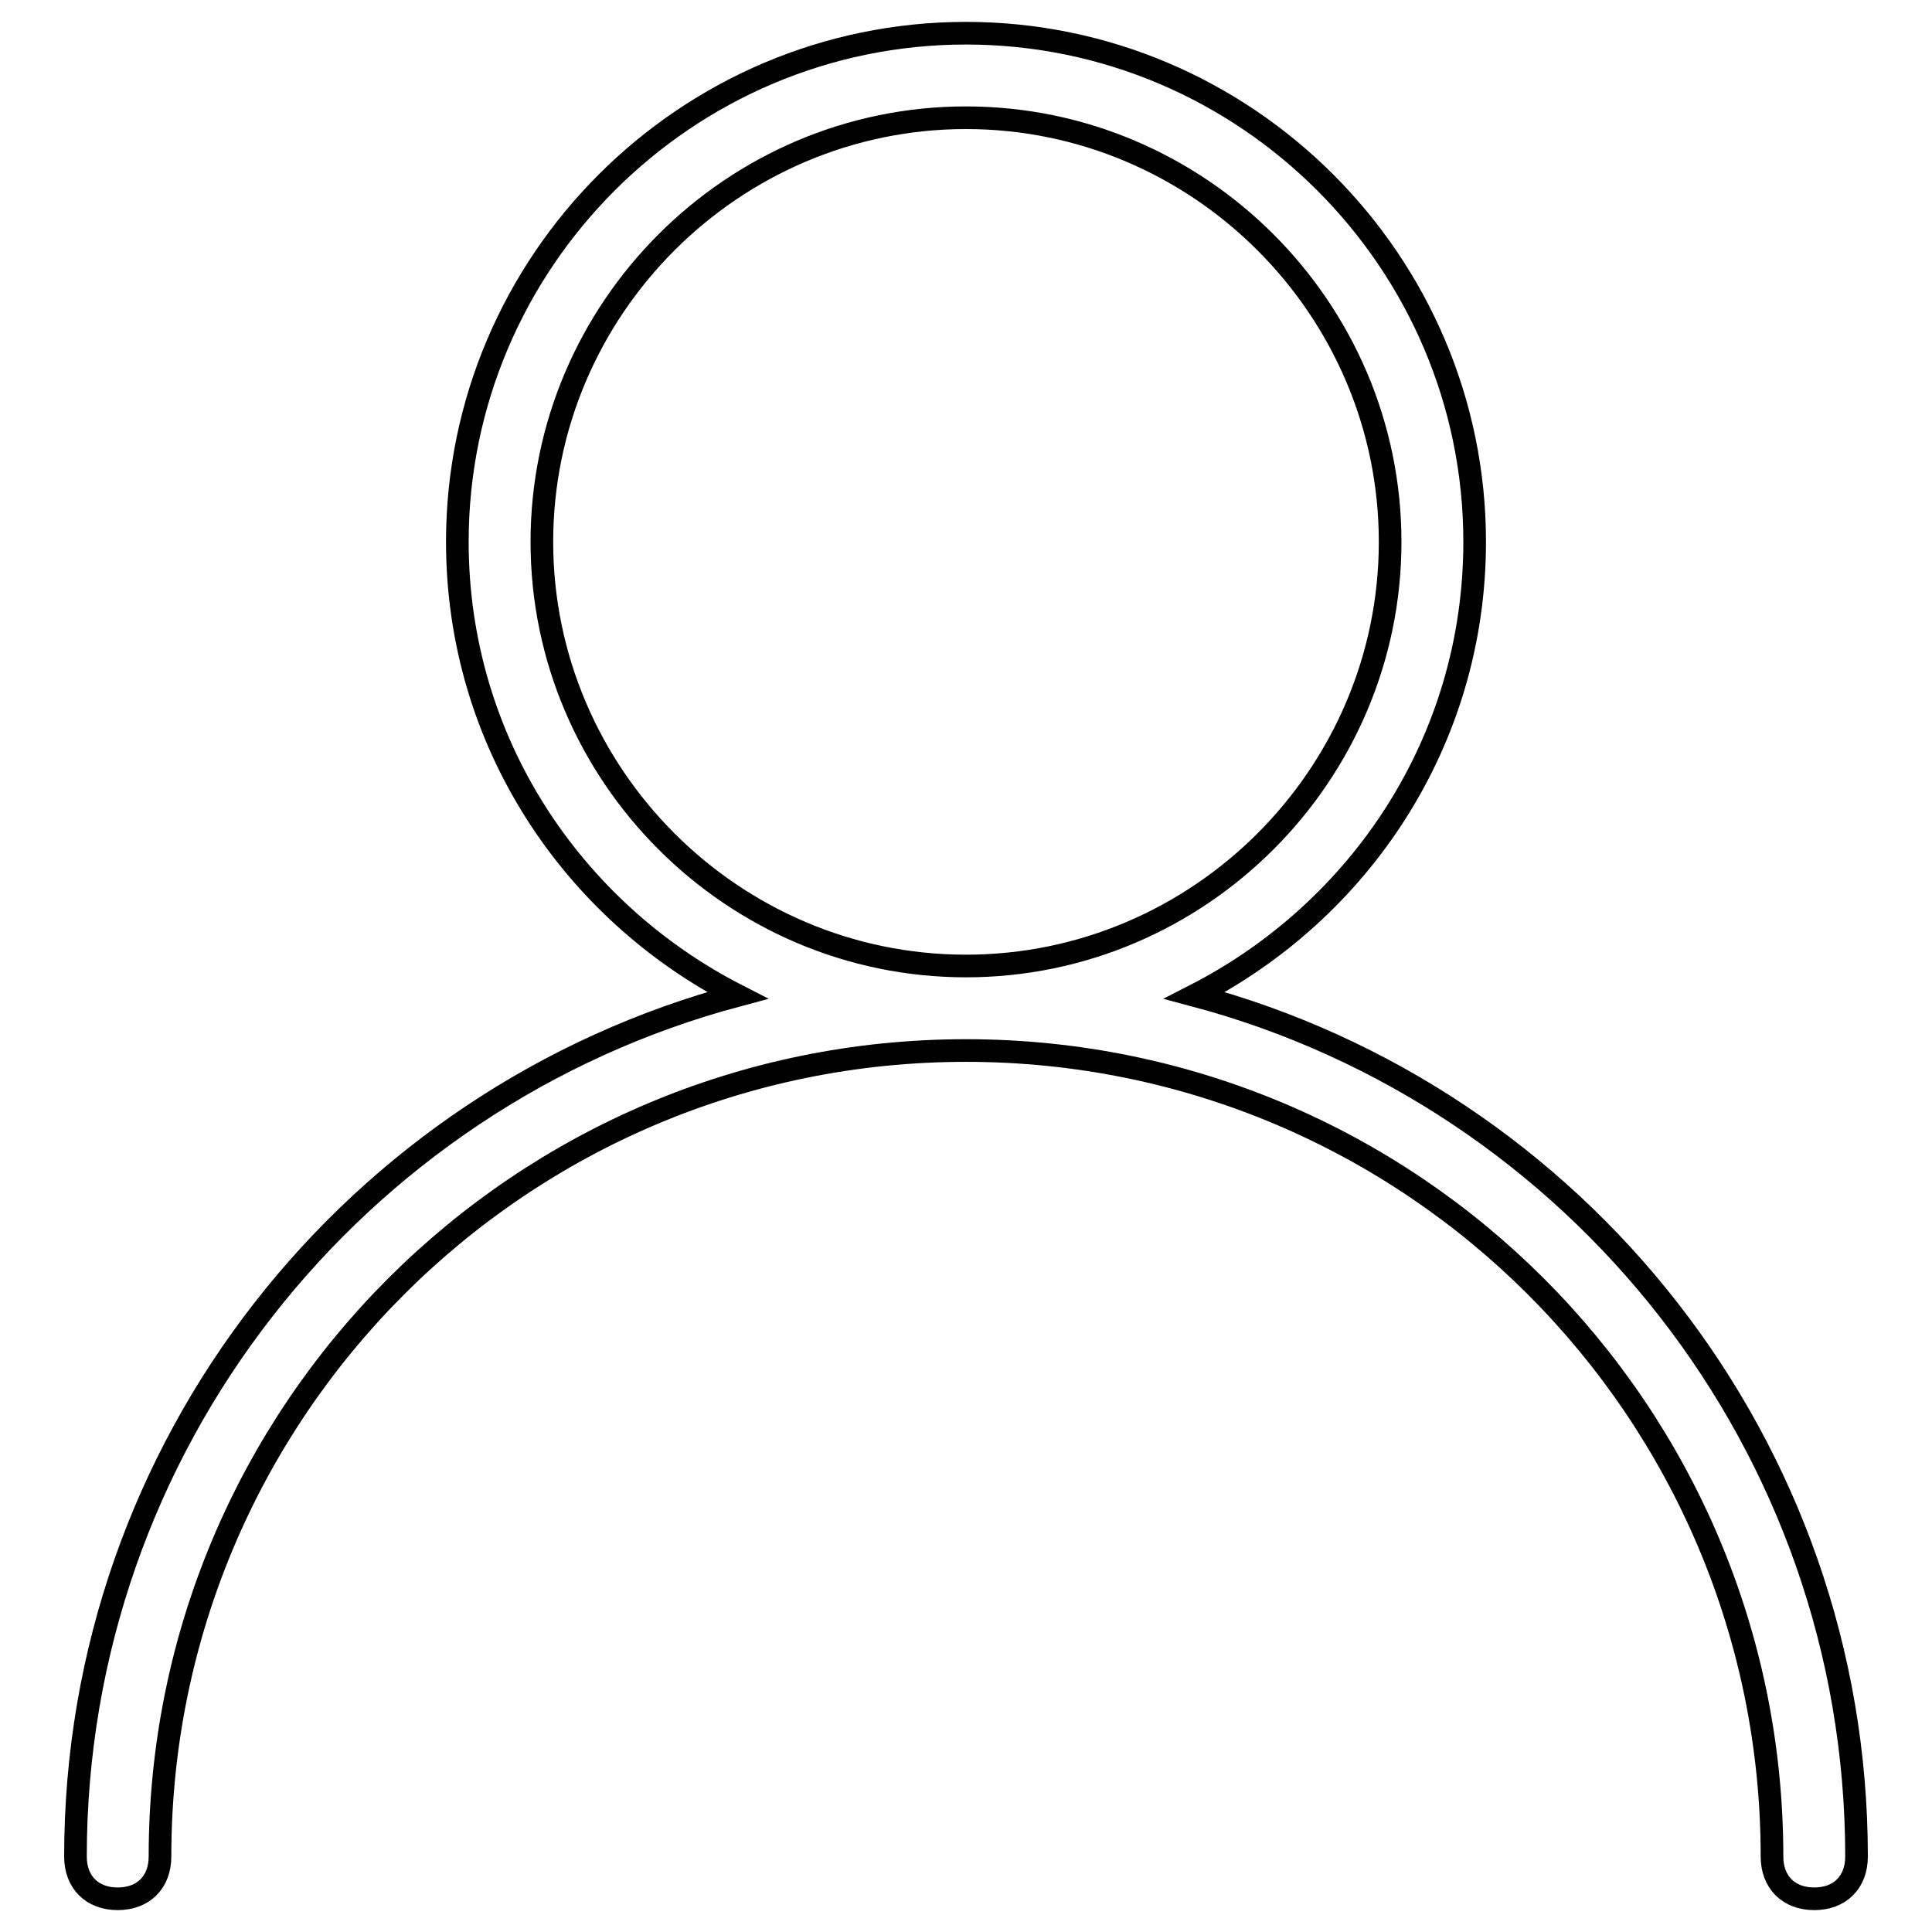 <?xml version="1.0" encoding="utf-8"?>
<!-- Svg Vector Icons : http://www.onlinewebfonts.com/icon -->
<!DOCTYPE svg PUBLIC "-//W3C//DTD SVG 1.1//EN" "http://www.w3.org/Graphics/SVG/1.1/DTD/svg11.dtd">
<svg version="1.1" xmlns="http://www.w3.org/2000/svg" xmlns:xlink="http://www.w3.org/1999/xlink" x="0px" y="0px" viewBox="0 0 256 256" enable-background="new 0 0 256 256" xml:space="preserve">
<g> <path stroke-width="3" fill-opacity="0" stroke="#000000"  d="M97.7,131.9c-21.9-11.2-37.1-33.7-37.1-60.1c0-37.1,30.3-67.4,67.4-67.4s67.4,30.3,67.4,67.4 c0,26.4-15.2,48.9-37.1,60.1C208.9,145.4,246,191.5,246,246c0,3.4-2.2,5.6-5.6,5.6s-5.6-2.2-5.6-5.6c0-59-47.8-106.8-106.8-106.8 C69,139.2,21.2,187,21.2,246c0,3.4-2.2,5.6-5.6,5.6c-3.4,0-5.6-2.2-5.6-5.6C10,191.5,47.1,145.4,97.7,131.9L97.7,131.9z M128,128 c30.9,0,56.2-25.3,56.2-56.2c0-30.9-25.3-56.2-56.2-56.2S71.8,40.9,71.8,71.8C71.8,102.7,97.1,128,128,128z"/></g>
</svg>